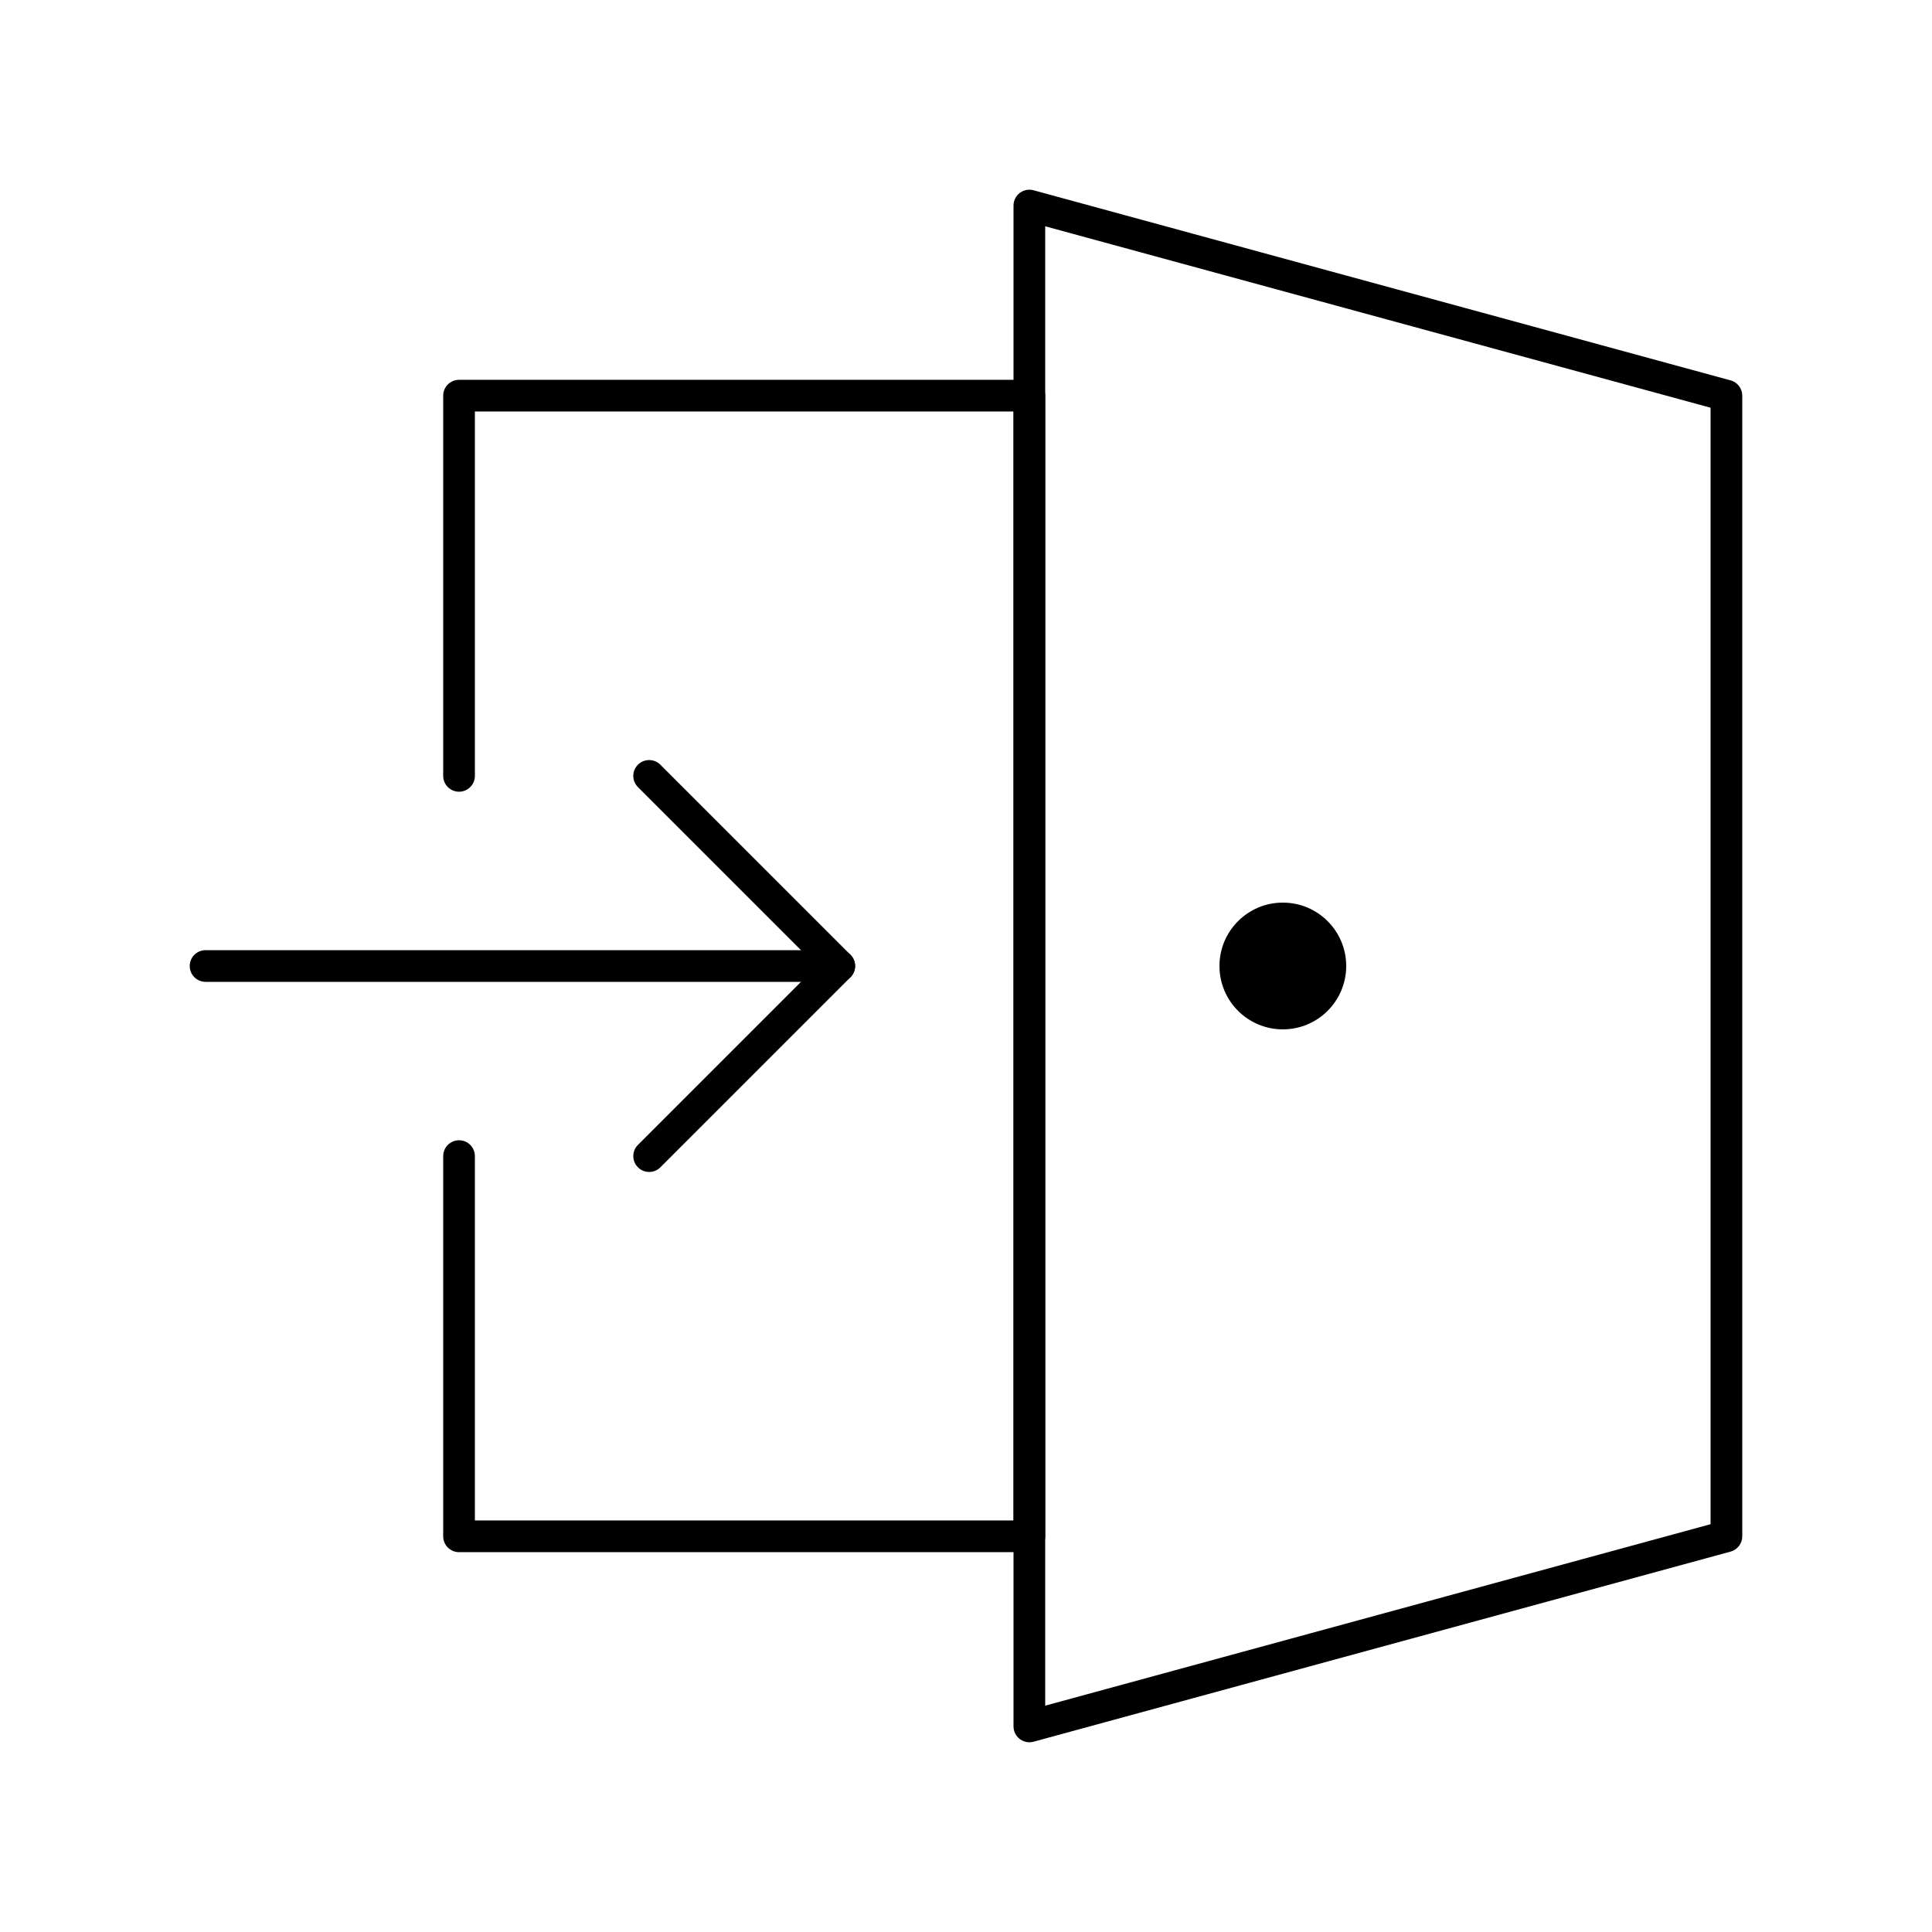<?xml version="1.0" encoding="UTF-8"?>
<!-- Uploaded to: SVG Repo, www.svgrepo.com, Generator: SVG Repo Mixer Tools -->
<svg fill="#000000" width="800px" height="800px" version="1.1" viewBox="144 144 512 512" xmlns="http://www.w3.org/2000/svg">
 <g>
  <path d="m416.79 605.72c-0.91 0-1.809-0.297-2.547-0.863-1.043-0.797-1.652-2.027-1.652-3.336v-403.05c0-1.309 0.609-2.543 1.648-3.336 1.039-0.793 2.391-1.059 3.652-0.715l184.73 50.383c1.828 0.496 3.098 2.152 3.098 4.047v302.29c0 1.895-1.266 3.551-3.094 4.051l-184.73 50.383c-0.367 0.098-0.738 0.148-1.105 0.148zm4.199-401.75v392.05l176.33-48.09v-295.88z"/>
  <path d="m416.79 555.34h-151.14c-2.32 0-4.199-1.879-4.199-4.199v-100.76c0-2.32 1.879-4.199 4.199-4.199 2.32 0 4.199 1.879 4.199 4.199v96.562h142.75v-293.89h-142.75v96.562c0 2.32-1.879 4.199-4.199 4.199-2.32 0-4.199-1.879-4.199-4.199v-100.76c0-2.32 1.879-4.199 4.199-4.199h151.14c2.32 0 4.199 1.879 4.199 4.199v302.29c0 2.32-1.879 4.199-4.199 4.199z"/>
  <path d="m500.76 400c0 9.273-7.519 16.793-16.797 16.793-9.273 0-16.793-7.519-16.793-16.793 0-9.277 7.519-16.797 16.793-16.797 9.277 0 16.797 7.519 16.797 16.797"/>
  <path d="m316.03 454.58c-1.074 0-2.148-0.41-2.969-1.23-1.641-1.641-1.641-4.297 0-5.938l47.41-47.41-47.41-47.41c-1.641-1.641-1.641-4.297 0-5.938s4.297-1.641 5.938 0l50.383 50.383c1.641 1.641 1.641 4.297 0 5.938l-50.383 50.383c-0.82 0.812-1.895 1.223-2.969 1.223z"/>
  <path d="m366.41 404.2h-167.93c-2.32 0-4.199-1.879-4.199-4.199 0-2.32 1.879-4.199 4.199-4.199h167.94c2.32 0 4.199 1.879 4.199 4.199-0.004 2.32-1.883 4.199-4.203 4.199z"/>
 </g>
</svg>